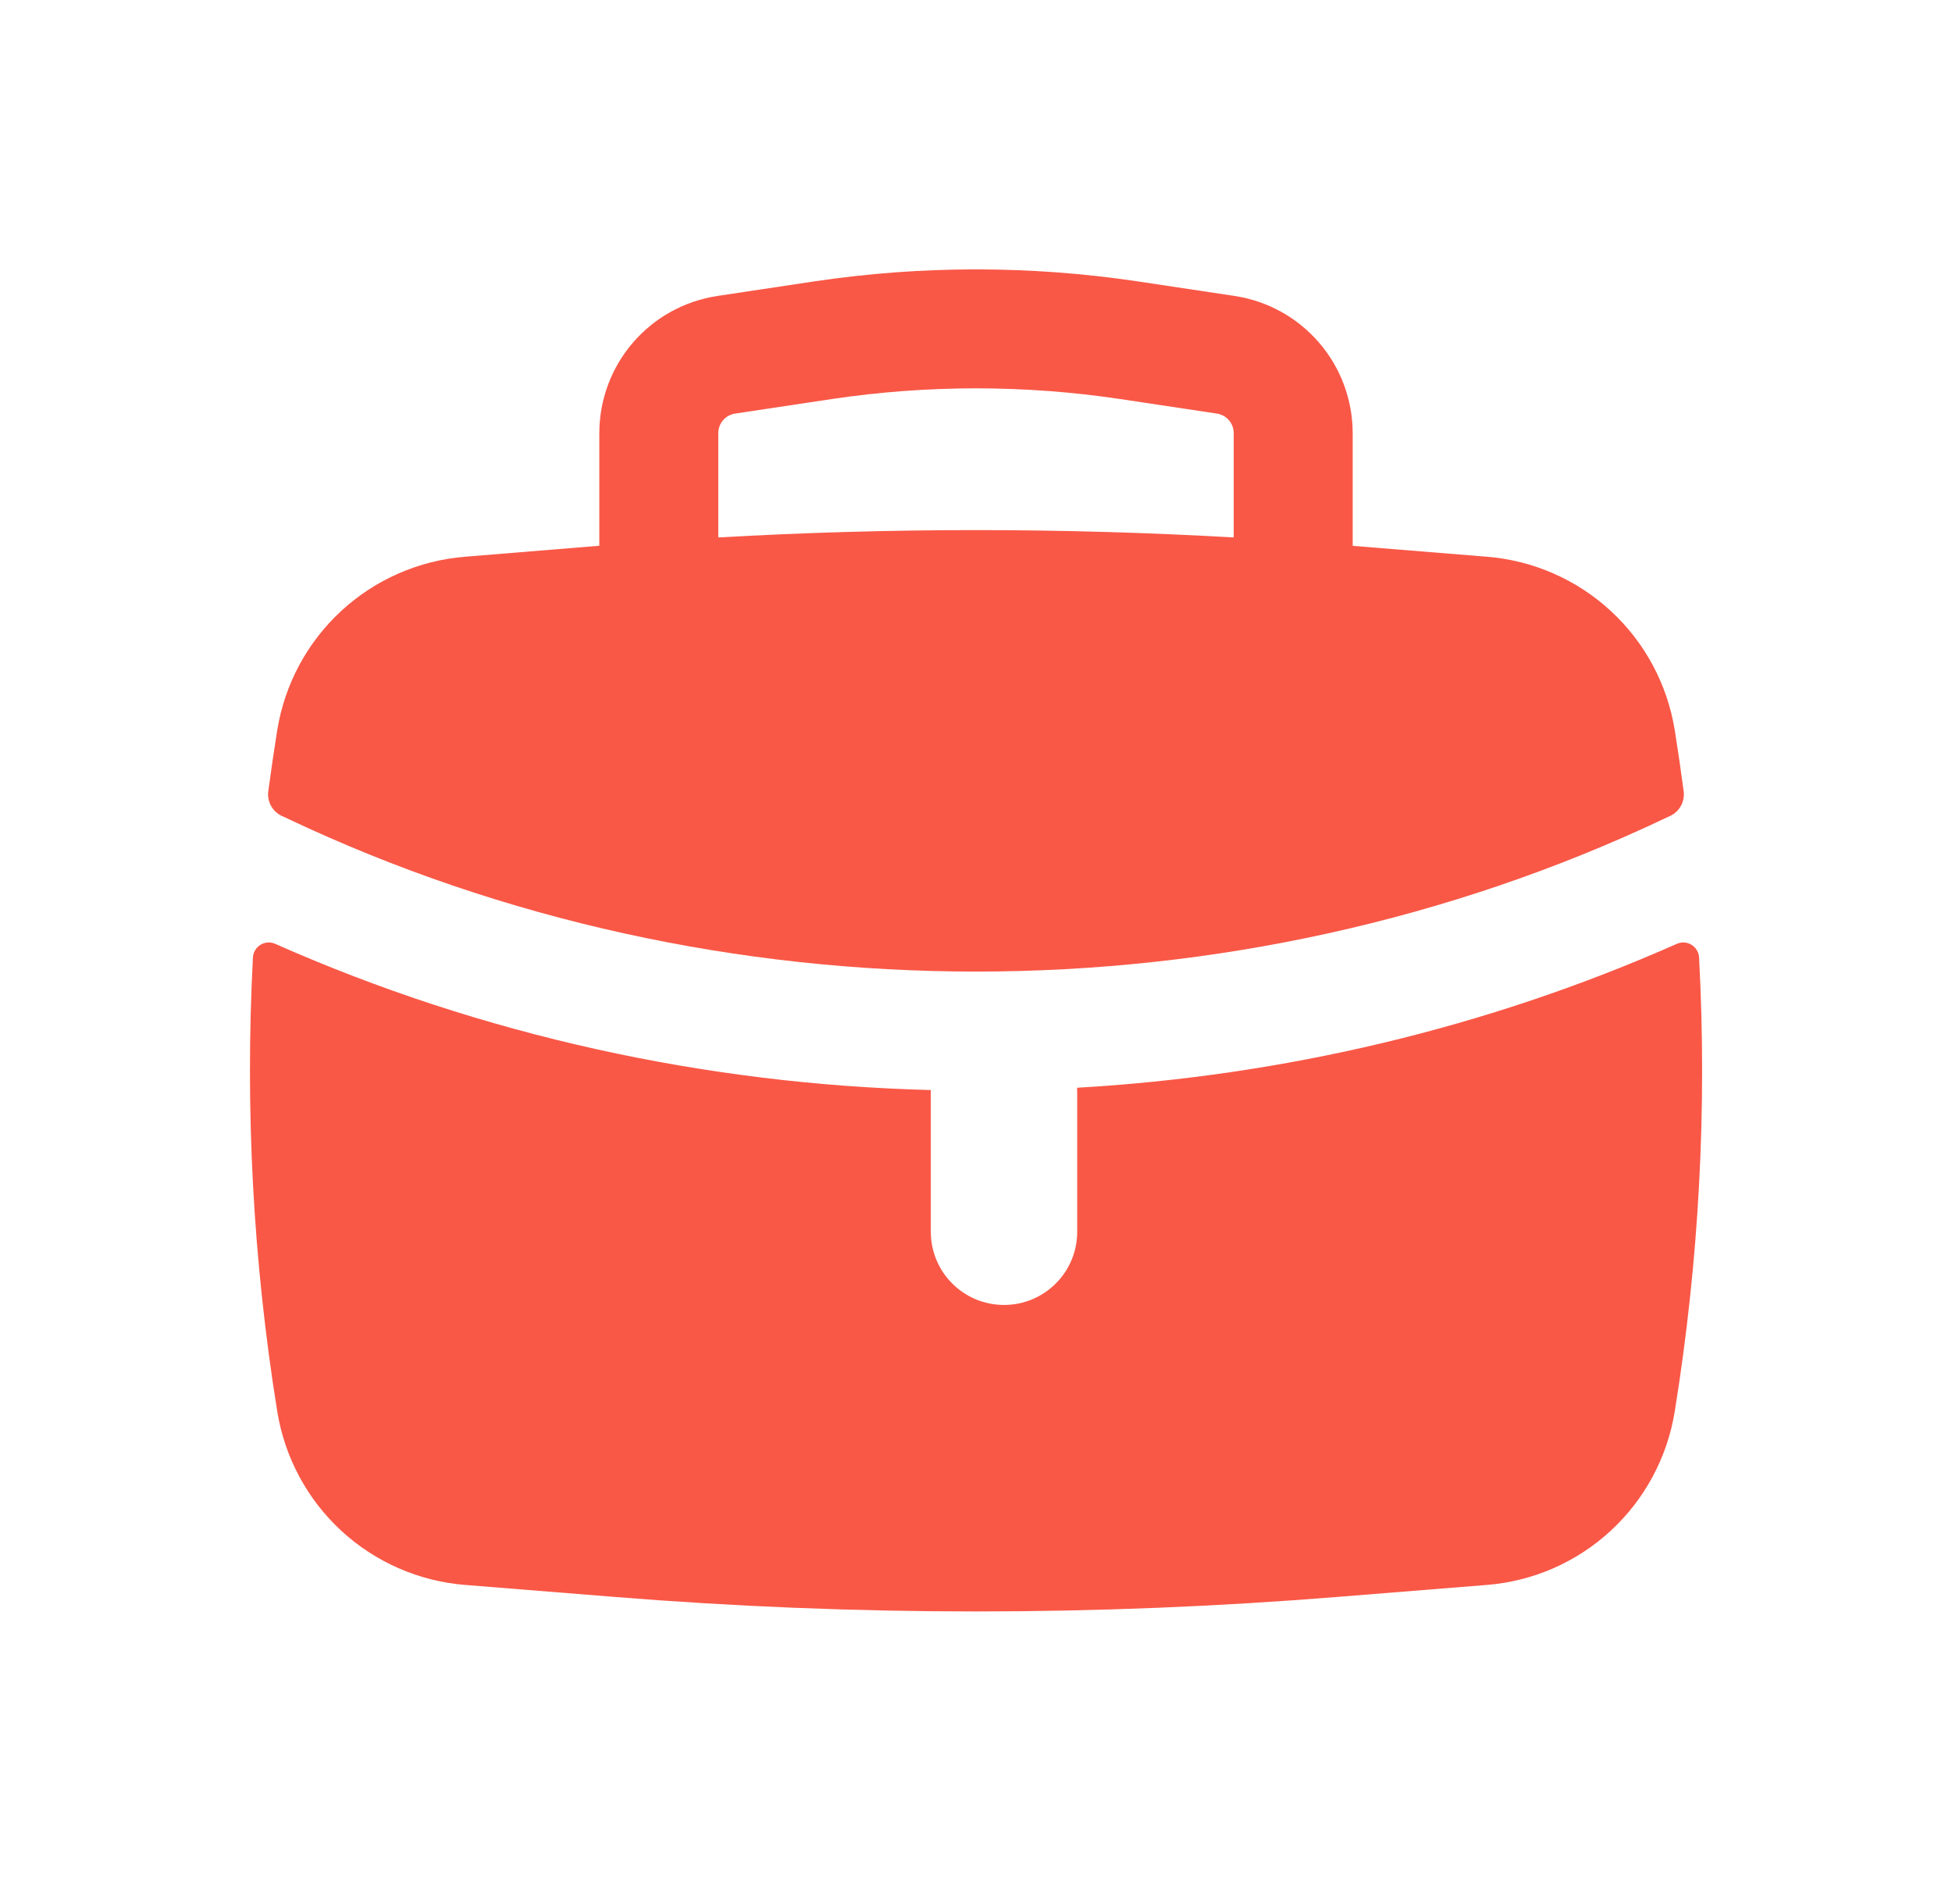 <svg xmlns="http://www.w3.org/2000/svg" width="40" height="39" viewBox="0 0 40 39" fill="none"><path fill-rule="evenodd" clip-rule="evenodd" d="M12.281 8.874V11.181L9.529 11.406C8.583 11.482 7.69 11.873 6.993 12.516C6.295 13.16 5.834 14.018 5.682 14.955C5.615 15.374 5.553 15.794 5.497 16.214C5.484 16.316 5.504 16.419 5.553 16.509C5.603 16.599 5.679 16.671 5.772 16.715L5.897 16.773C14.719 20.949 25.283 20.949 34.103 16.773L34.228 16.715C34.321 16.67 34.397 16.598 34.446 16.509C34.495 16.419 34.514 16.316 34.502 16.214C34.446 15.793 34.385 15.374 34.318 14.955C34.166 14.018 33.705 13.16 33.007 12.516C32.31 11.873 31.417 11.482 30.471 11.406L27.719 11.183V8.876C27.719 8.195 27.475 7.536 27.03 7.02C26.586 6.504 25.971 6.164 25.297 6.063L23.315 5.765C21.117 5.437 18.883 5.437 16.685 5.765L14.703 6.063C14.029 6.164 13.415 6.503 12.97 7.019C12.526 7.535 12.281 8.193 12.281 8.874ZM22.953 8.175C20.995 7.883 19.005 7.883 17.047 8.175L15.065 8.473C14.969 8.487 14.881 8.535 14.817 8.609C14.754 8.683 14.719 8.777 14.719 8.874V11.011C18.237 10.81 21.763 10.81 25.281 11.011V8.874C25.281 8.777 25.246 8.683 25.183 8.609C25.119 8.535 25.031 8.487 24.935 8.473L22.953 8.175Z" fill="#F95847"></path><path fill-rule="evenodd" clip-rule="evenodd" d="M34.77 19.465C34.798 19.51 34.814 19.561 34.817 19.614V19.616C34.984 22.721 34.815 25.841 34.318 28.92C34.166 29.857 33.705 30.716 33.008 31.36C32.31 32.004 31.418 32.395 30.471 32.471L27.43 32.715C22.483 33.114 17.515 33.114 12.57 32.715L9.529 32.471C8.583 32.395 7.69 32.004 6.992 31.36C6.295 30.716 5.834 29.857 5.682 28.92C5.186 25.845 5.019 22.725 5.183 19.614C5.186 19.561 5.202 19.51 5.23 19.465C5.257 19.42 5.295 19.383 5.34 19.355C5.385 19.328 5.436 19.312 5.489 19.309C5.541 19.306 5.594 19.316 5.642 19.338C9.884 21.216 14.468 22.215 19.074 22.332C19.074 22.344 19.074 22.356 19.074 22.368V25.235C19.074 26.064 19.745 26.735 20.574 26.735C21.402 26.735 22.074 26.064 22.074 25.235V22.368C22.074 22.34 22.073 22.312 22.071 22.285C26.29 22.043 30.468 21.061 34.358 19.338C34.407 19.316 34.459 19.306 34.512 19.309C34.564 19.312 34.615 19.328 34.66 19.355C34.705 19.383 34.743 19.42 34.77 19.465Z" fill="#F95847"></path></svg>